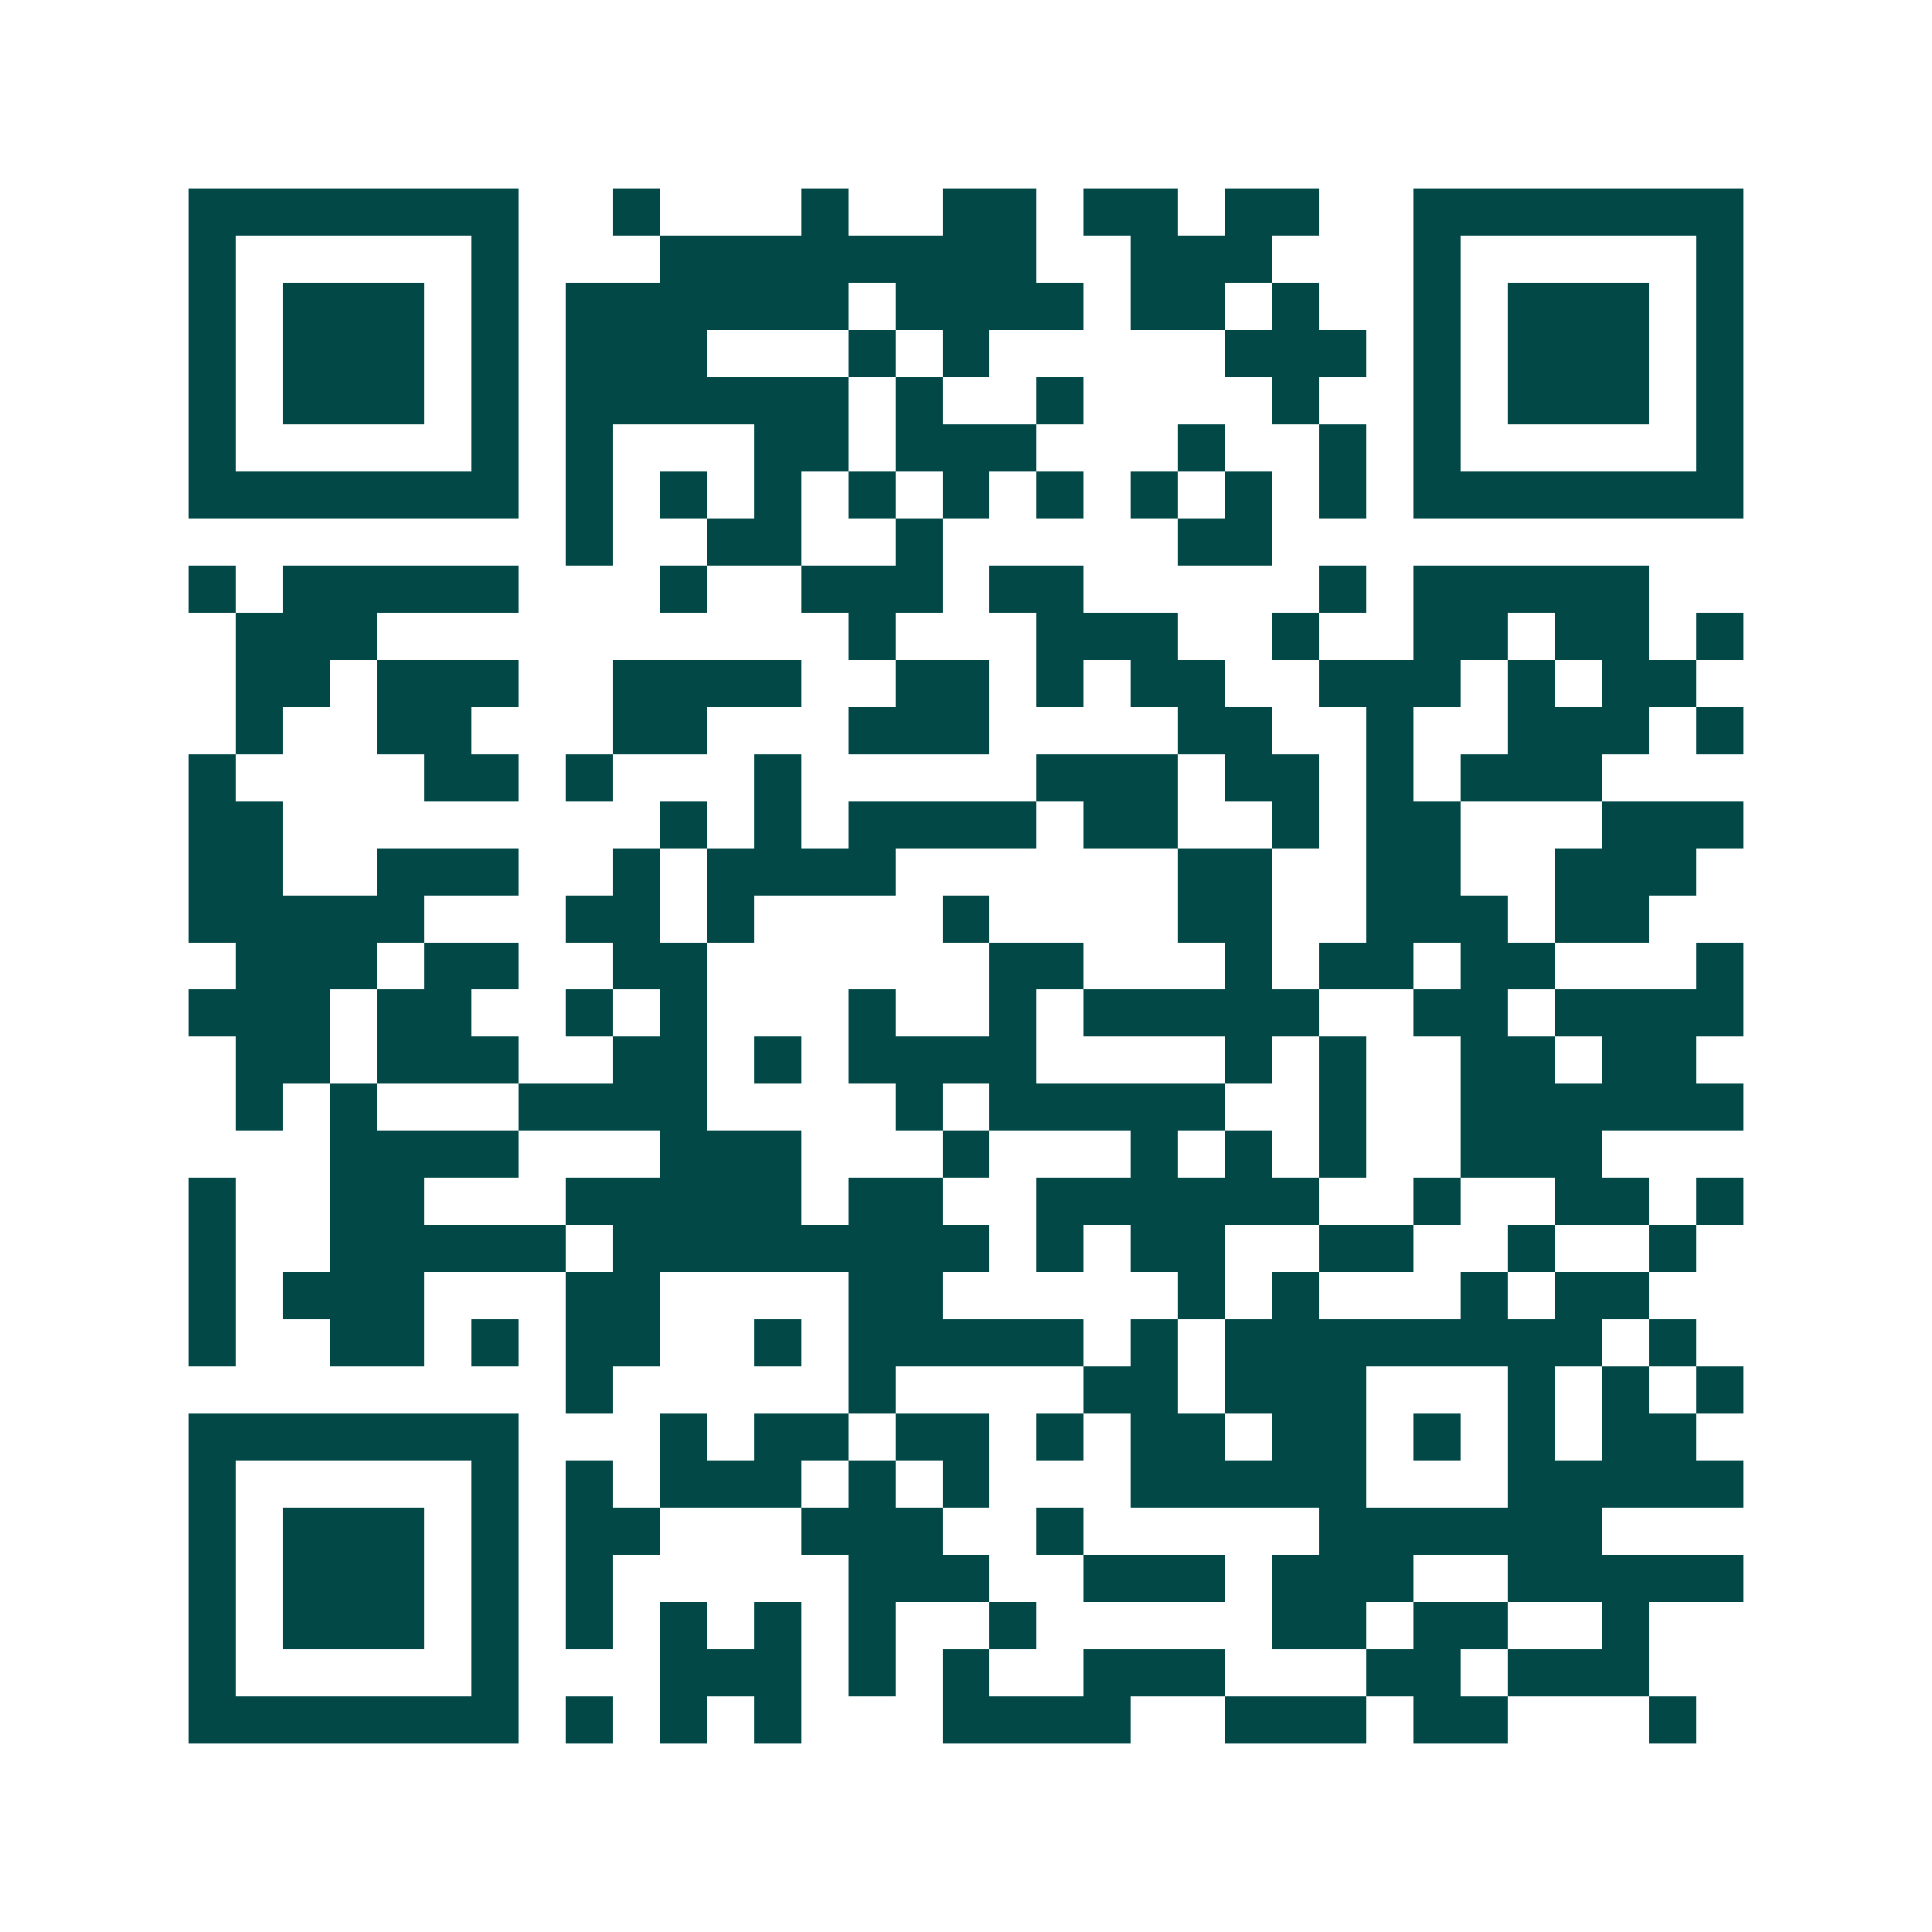 <svg xmlns="http://www.w3.org/2000/svg" width="200" height="200" viewBox="0 0 41 41" shape-rendering="crispEdges"><path fill="#ffffff" d="M0 0h41v41H0z"/><path stroke="#014847" d="M4 4.5h7m2 0h1m3 0h1m2 0h2m1 0h2m1 0h2m2 0h7M4 5.5h1m5 0h1m3 0h8m2 0h3m3 0h1m5 0h1M4 6.5h1m1 0h3m1 0h1m1 0h6m1 0h4m1 0h2m1 0h1m2 0h1m1 0h3m1 0h1M4 7.5h1m1 0h3m1 0h1m1 0h3m3 0h1m1 0h1m5 0h3m1 0h1m1 0h3m1 0h1M4 8.5h1m1 0h3m1 0h1m1 0h6m1 0h1m2 0h1m4 0h1m2 0h1m1 0h3m1 0h1M4 9.5h1m5 0h1m1 0h1m3 0h2m1 0h3m3 0h1m2 0h1m1 0h1m5 0h1M4 10.5h7m1 0h1m1 0h1m1 0h1m1 0h1m1 0h1m1 0h1m1 0h1m1 0h1m1 0h1m1 0h7M12 11.5h1m2 0h2m2 0h1m5 0h2M4 12.5h1m1 0h5m3 0h1m2 0h3m1 0h2m5 0h1m1 0h5M5 13.5h3m10 0h1m3 0h3m2 0h1m2 0h2m1 0h2m1 0h1M5 14.5h2m1 0h3m2 0h4m2 0h2m1 0h1m1 0h2m2 0h3m1 0h1m1 0h2M5 15.5h1m2 0h2m3 0h2m3 0h3m4 0h2m2 0h1m2 0h3m1 0h1M4 16.5h1m4 0h2m1 0h1m3 0h1m5 0h3m1 0h2m1 0h1m1 0h3M4 17.5h2m8 0h1m1 0h1m1 0h4m1 0h2m2 0h1m1 0h2m3 0h3M4 18.5h2m2 0h3m2 0h1m1 0h4m6 0h2m2 0h2m2 0h3M4 19.5h5m3 0h2m1 0h1m4 0h1m4 0h2m2 0h3m1 0h2M5 20.5h3m1 0h2m2 0h2m6 0h2m3 0h1m1 0h2m1 0h2m3 0h1M4 21.5h3m1 0h2m2 0h1m1 0h1m3 0h1m2 0h1m1 0h5m2 0h2m1 0h4M5 22.5h2m1 0h3m2 0h2m1 0h1m1 0h4m4 0h1m1 0h1m2 0h2m1 0h2M5 23.5h1m1 0h1m3 0h4m4 0h1m1 0h5m2 0h1m2 0h6M7 24.5h4m3 0h3m3 0h1m3 0h1m1 0h1m1 0h1m2 0h3M4 25.5h1m2 0h2m3 0h5m1 0h2m2 0h6m2 0h1m2 0h2m1 0h1M4 26.5h1m2 0h5m1 0h8m1 0h1m1 0h2m2 0h2m2 0h1m2 0h1M4 27.5h1m1 0h3m3 0h2m4 0h2m5 0h1m1 0h1m3 0h1m1 0h2M4 28.5h1m2 0h2m1 0h1m1 0h2m2 0h1m1 0h5m1 0h1m1 0h8m1 0h1M12 29.5h1m5 0h1m4 0h2m1 0h3m3 0h1m1 0h1m1 0h1M4 30.5h7m3 0h1m1 0h2m1 0h2m1 0h1m1 0h2m1 0h2m1 0h1m1 0h1m1 0h2M4 31.5h1m5 0h1m1 0h1m1 0h3m1 0h1m1 0h1m3 0h5m3 0h5M4 32.5h1m1 0h3m1 0h1m1 0h2m3 0h3m2 0h1m5 0h6M4 33.5h1m1 0h3m1 0h1m1 0h1m5 0h3m2 0h3m1 0h3m2 0h5M4 34.5h1m1 0h3m1 0h1m1 0h1m1 0h1m1 0h1m1 0h1m2 0h1m5 0h2m1 0h2m2 0h1M4 35.5h1m5 0h1m3 0h3m1 0h1m1 0h1m2 0h3m3 0h2m1 0h3M4 36.5h7m1 0h1m1 0h1m1 0h1m3 0h4m2 0h3m1 0h2m3 0h1"/></svg>
